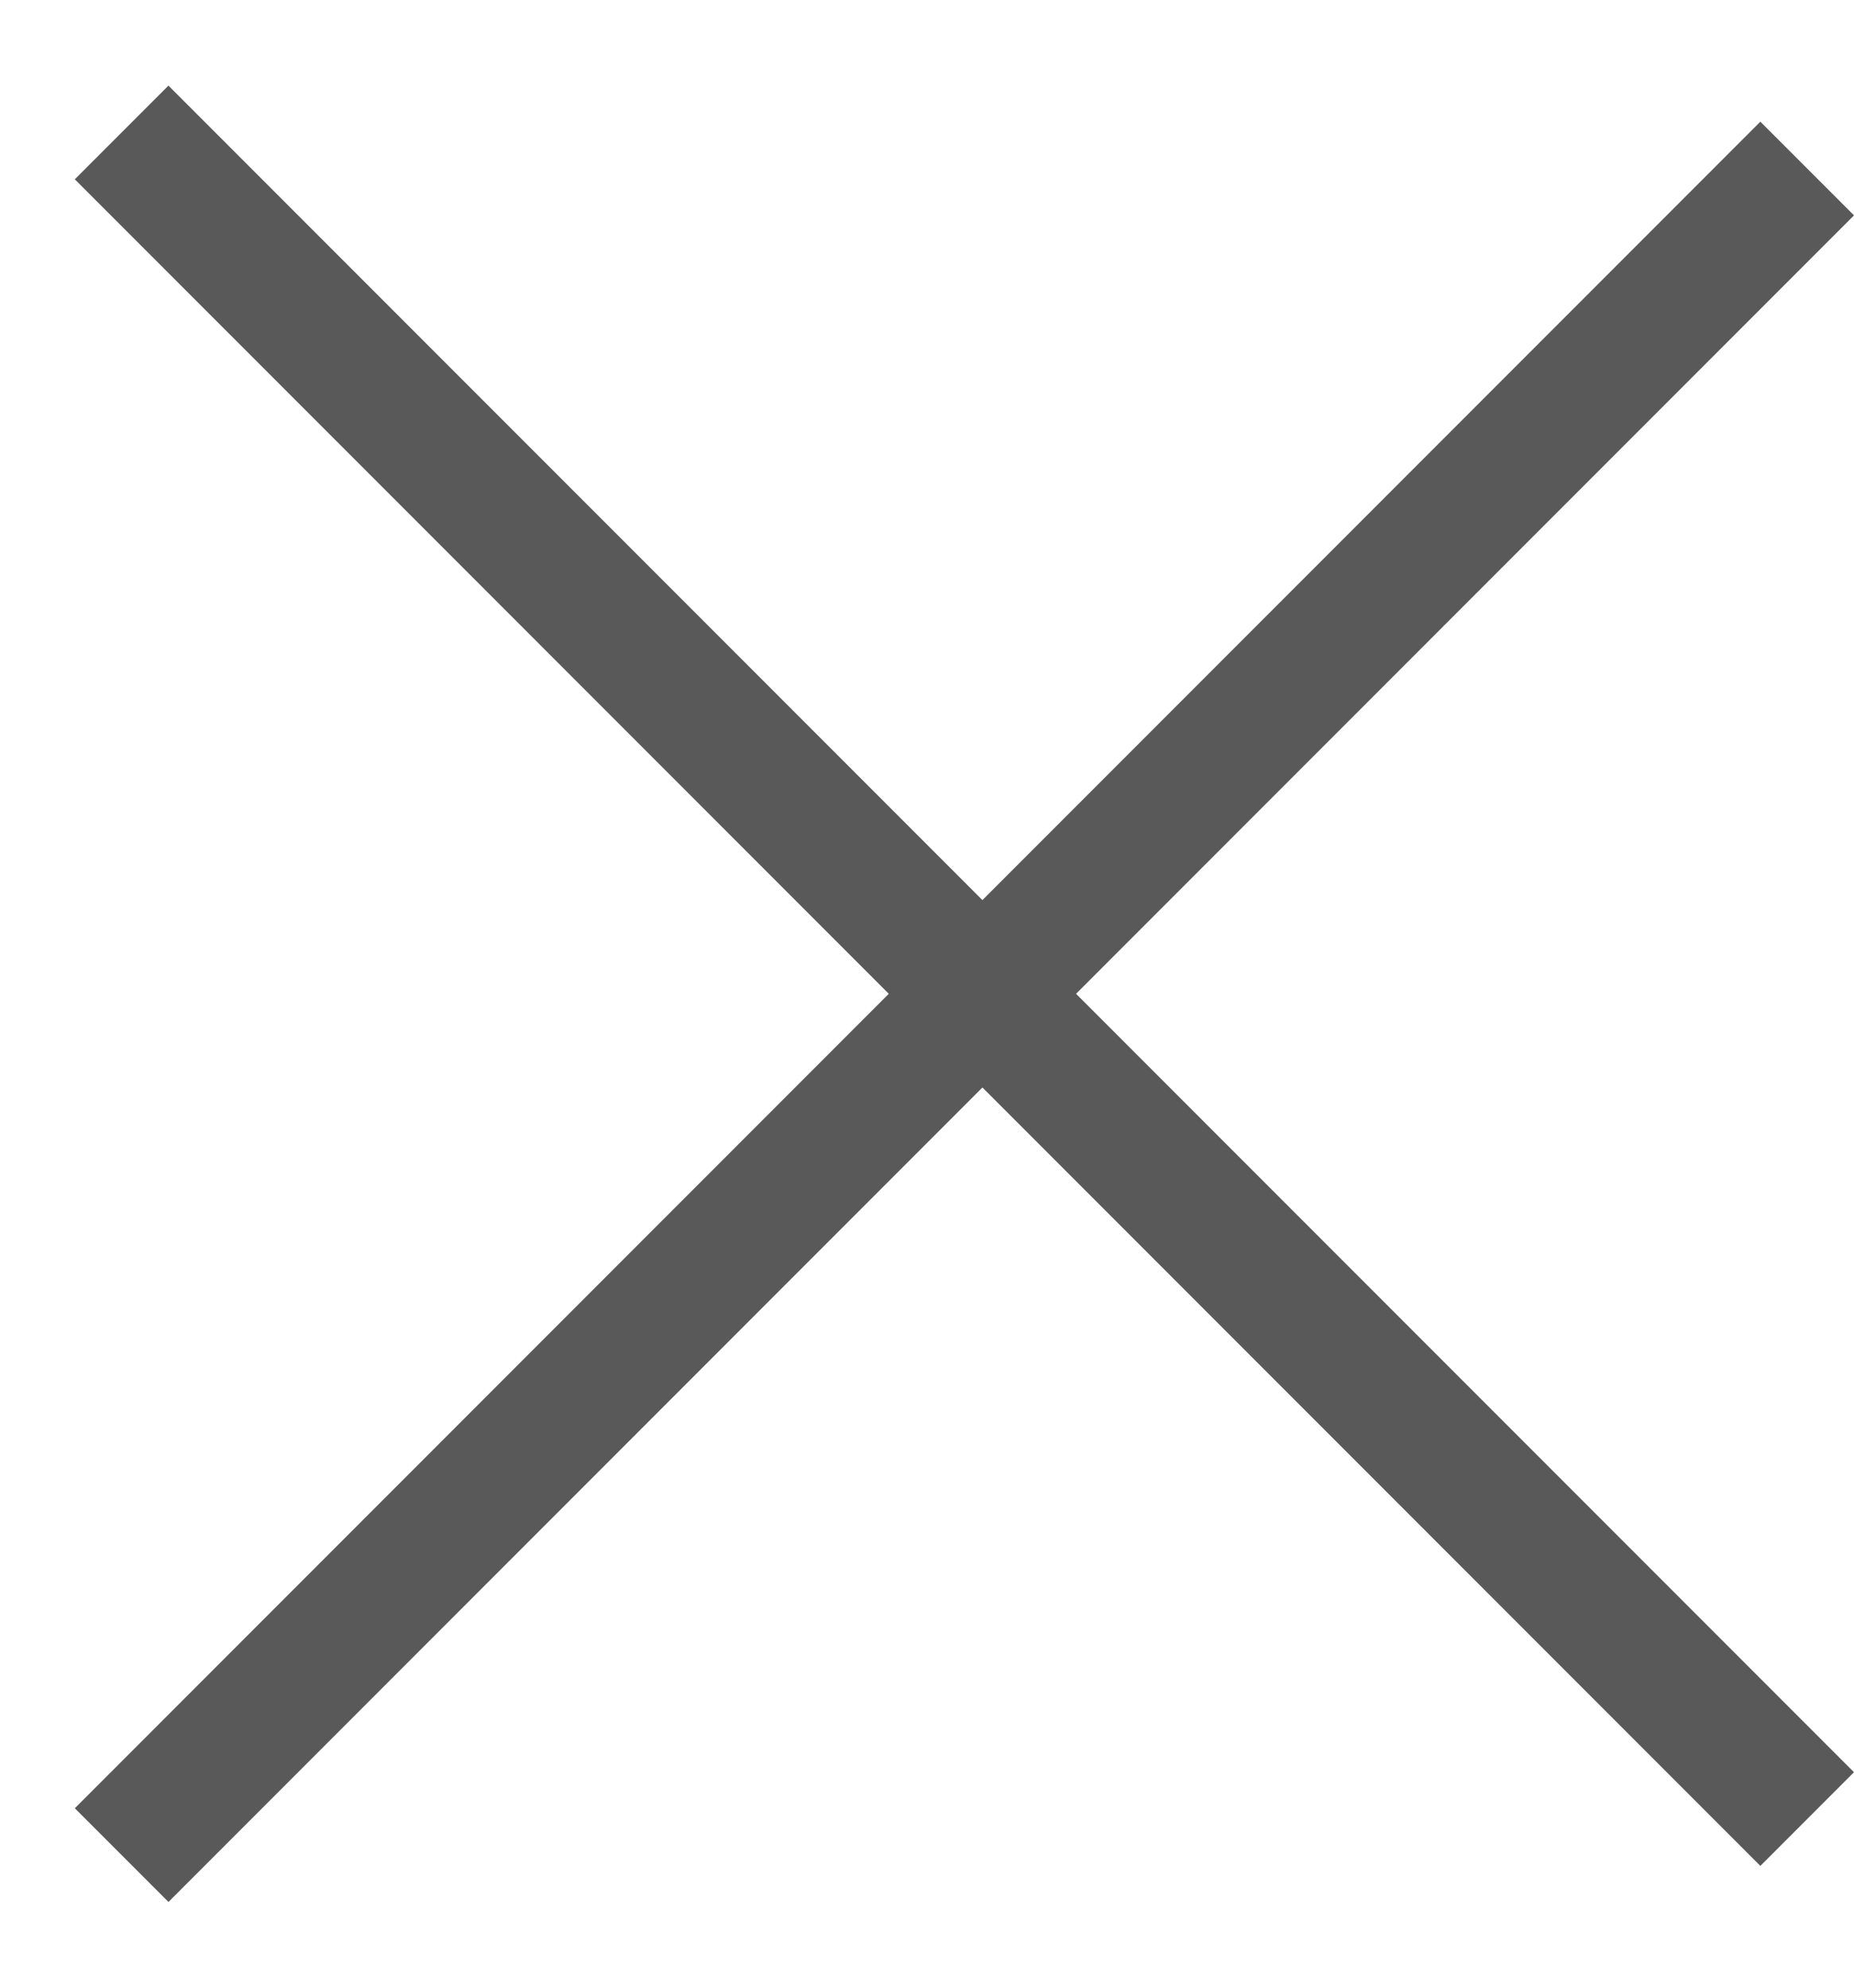 <svg width="14" height="15" viewBox="0 0 14 15" fill="none" xmlns="http://www.w3.org/2000/svg">
<rect x="1.272" y="0.646" width="18" height="1" transform="rotate(45 1.272 0.646)" fill="#595959"/>
<rect x="0.565" y="13.646" width="18" height="1" transform="rotate(-45 0.565 13.646)" fill="#595959"/>
</svg>
